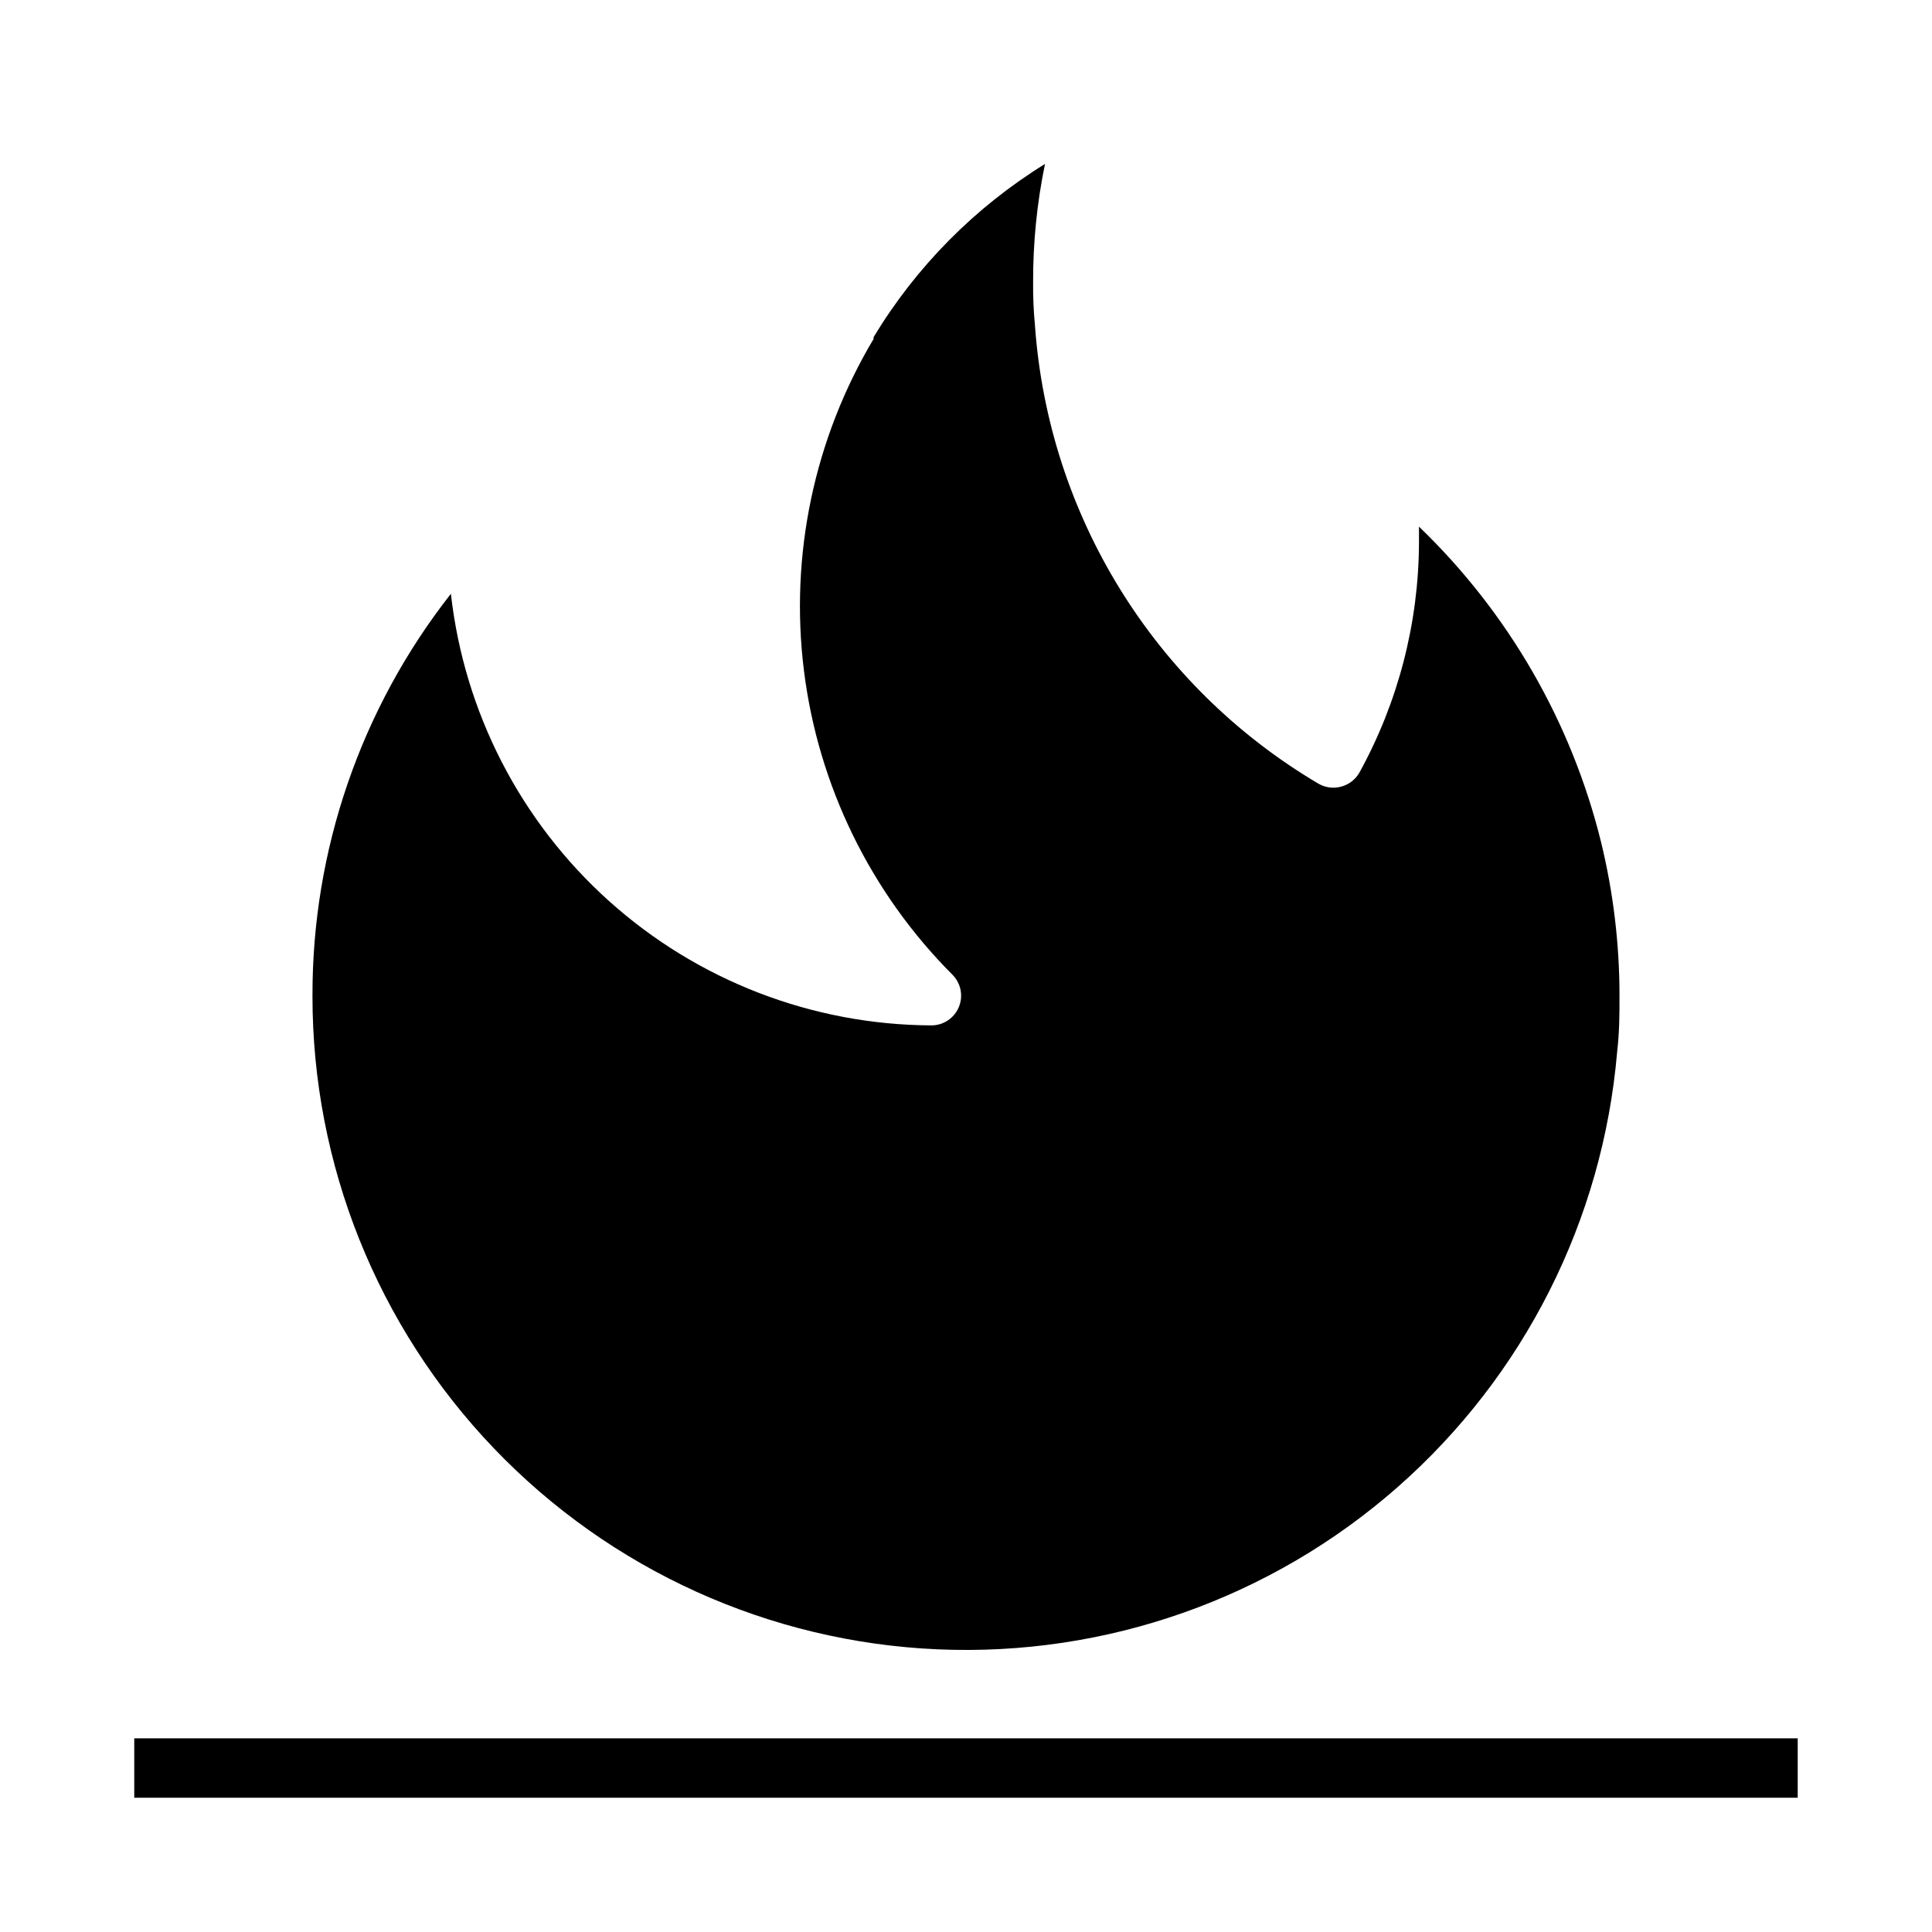 <?xml version="1.0" encoding="UTF-8"?>
<!-- Uploaded to: ICON Repo, www.iconrepo.com, Generator: ICON Repo Mixer Tools -->
<svg fill="#000000" width="800px" height="800px" version="1.1" viewBox="144 144 512 512" xmlns="http://www.w3.org/2000/svg">
 <path d="m226.81 407.87c-0.09-38.617 12.832-76.141 36.684-106.51 3.516 31.363 18.43 60.348 41.914 81.434 23.48 21.09 53.895 32.812 85.457 32.945 3.164-0.012 6.012-1.918 7.231-4.836 1.219-2.922 0.574-6.285-1.641-8.547-21.746-21.758-35.613-50.148-39.406-80.676s2.707-61.445 18.465-87.863v-0.473c11.285-18.684 26.855-34.414 45.422-45.895-2.137 10.359-3.191 20.914-3.148 31.488-0.035 3.707 0.121 7.41 0.473 11.102 3.519 50.418 31.594 95.891 75.098 121.62 1.855 1.09 4.074 1.375 6.141 0.789 2.047-0.562 3.777-1.926 4.805-3.781 10.234-18.625 15.648-39.516 15.742-60.77v-4.328-0.004c23.656 22.754 40.387 51.738 48.254 83.602 3.246 13.324 4.883 26.988 4.883 40.699 0 4.723 0 9.605-0.629 14.957-3.809 44.508-24.664 85.824-58.215 115.32-33.551 29.492-77.199 44.883-121.83 42.949-44.629-1.93-86.785-21.031-117.66-53.309-30.879-32.281-48.09-75.246-48.039-119.91zm-47.23 196.8h440.83v15.742h-440.83z"/>
</svg>